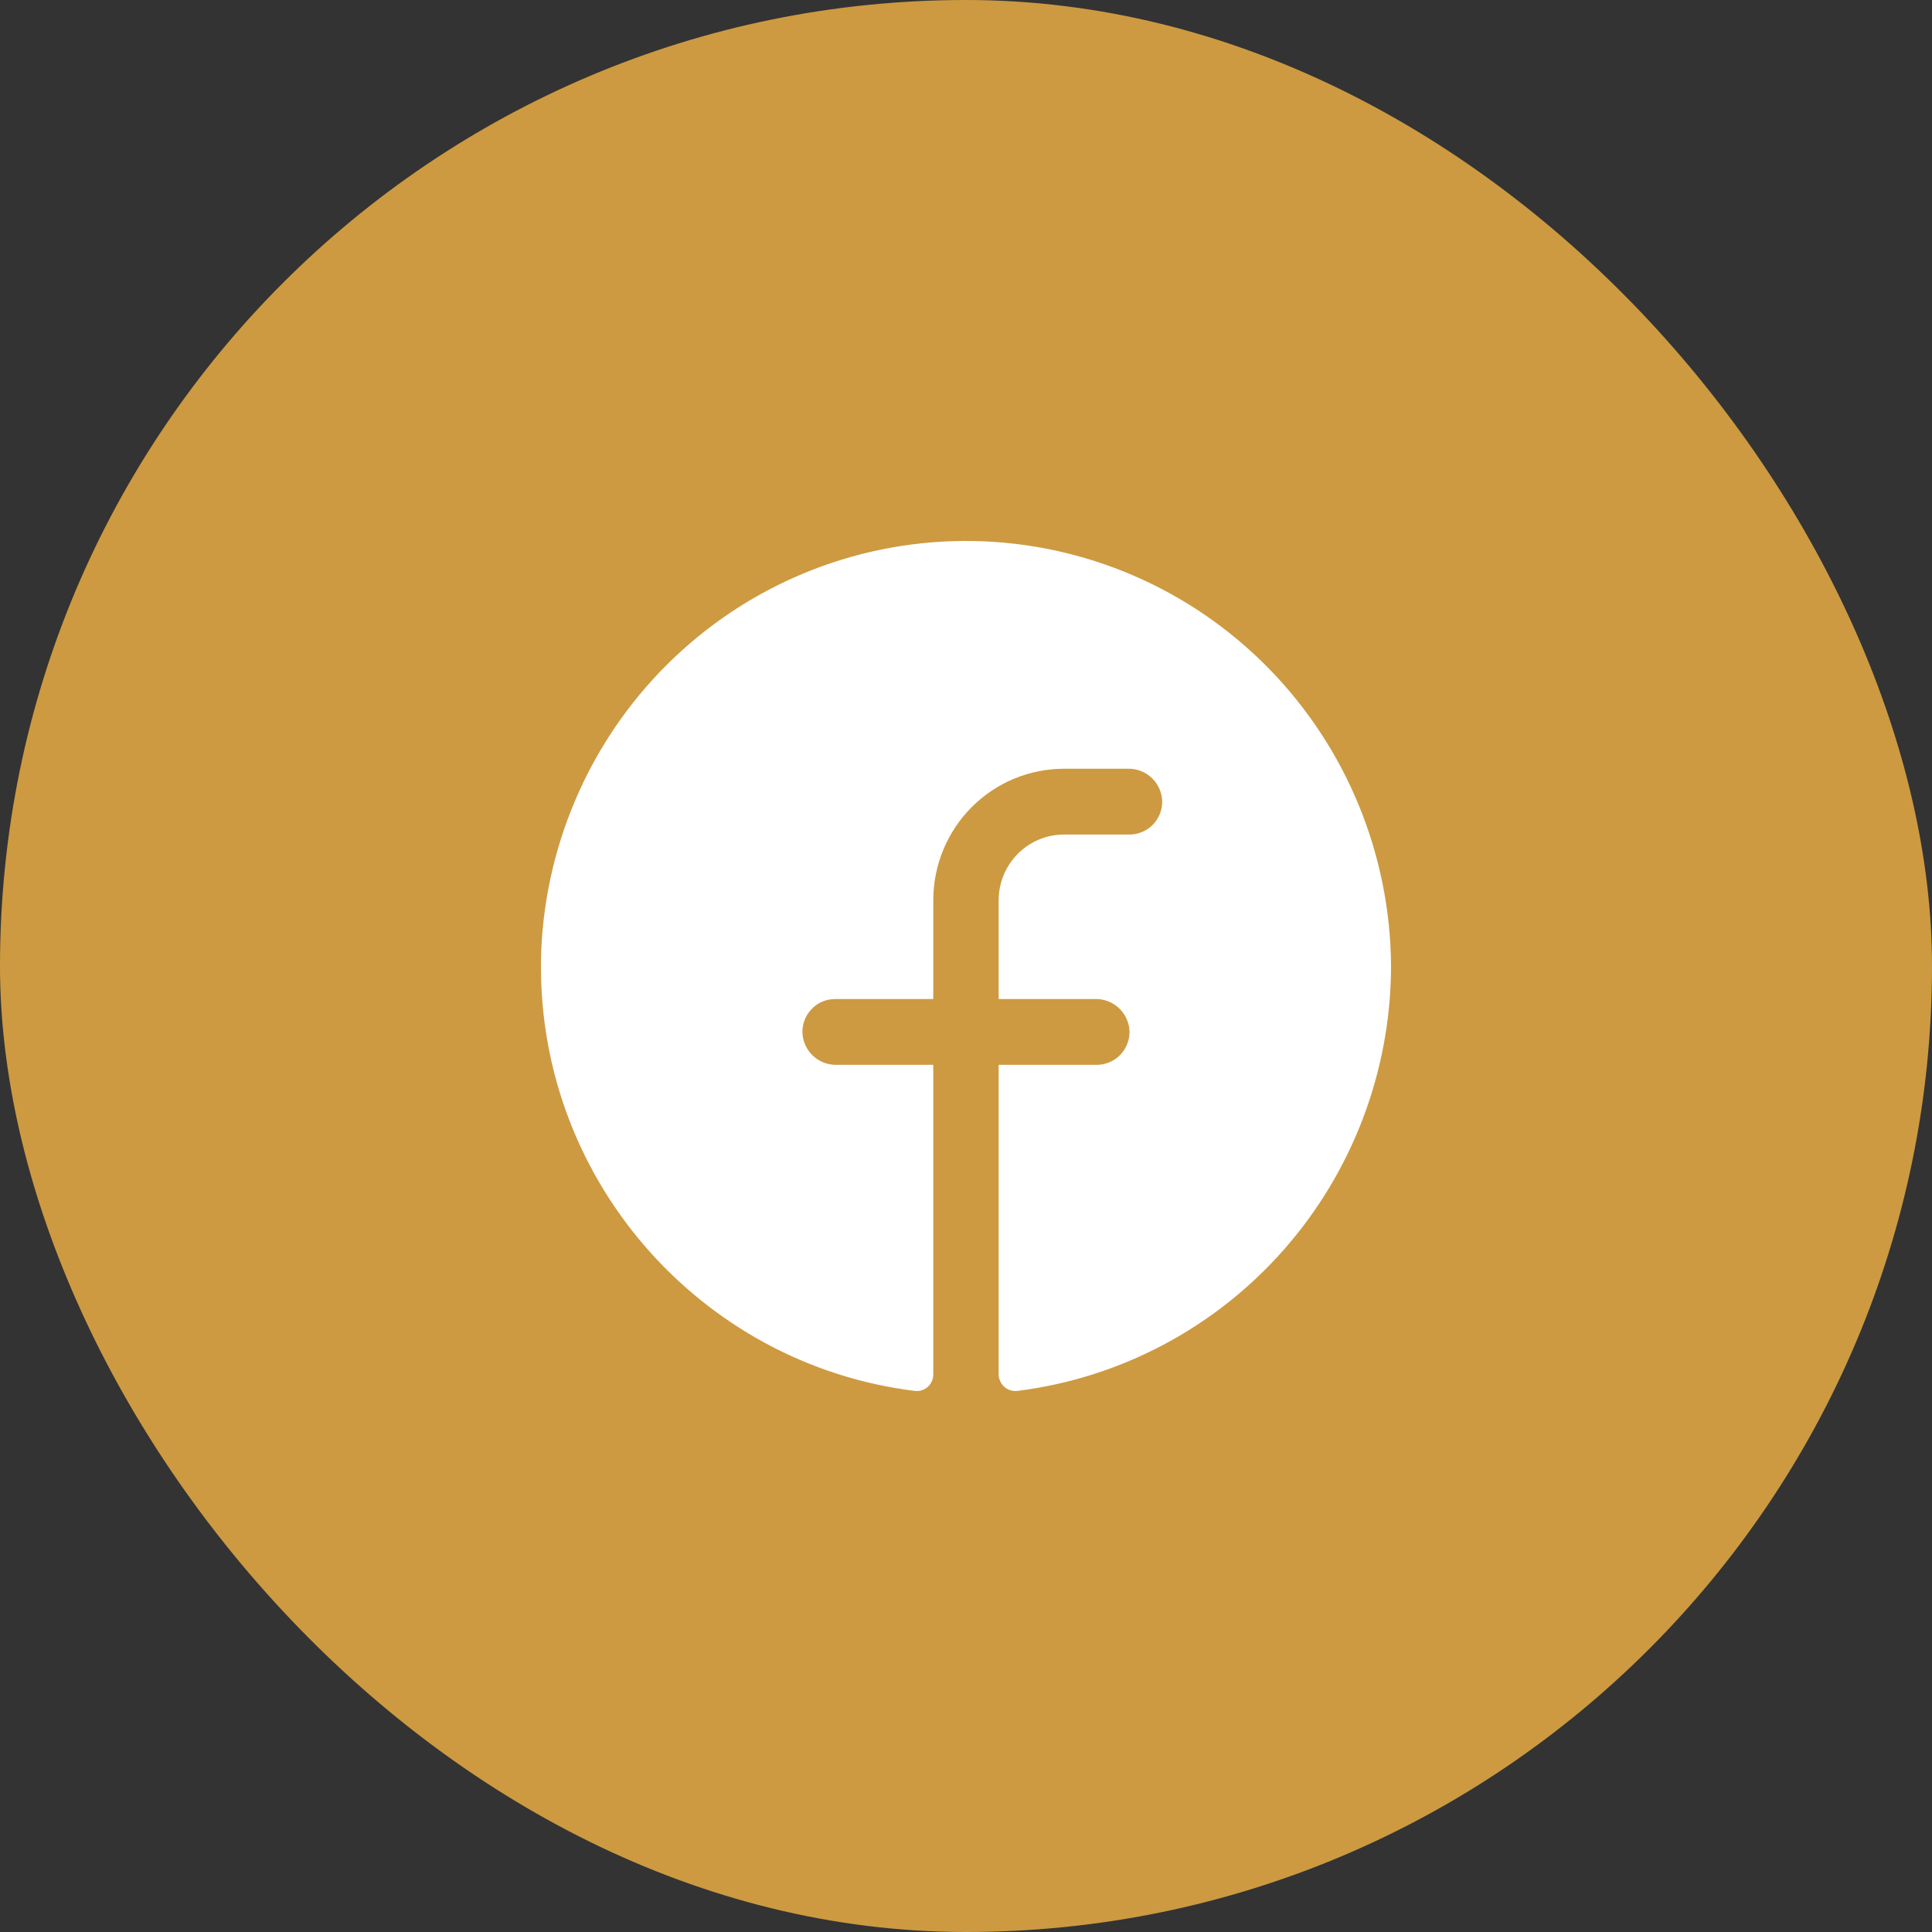 <svg width="50" height="50" viewBox="0 0 50 50" fill="none" xmlns="http://www.w3.org/2000/svg">
<rect x="0" y="0" width="50" height="50" fill="#333333" stroke="none"/>
<rect width="50" height="50" rx="25" fill="#CD9A41"/>
<path d="M36 25.003C35.995 27.708 35.008 30.317 33.226 32.341C31.444 34.366 28.988 35.666 26.321 35.998C26.262 36.004 26.201 35.997 26.145 35.979C26.088 35.96 26.035 35.93 25.991 35.89C25.946 35.85 25.91 35.801 25.885 35.746C25.86 35.692 25.846 35.632 25.845 35.572V27.558H28.384C28.5 27.558 28.614 27.534 28.72 27.488C28.827 27.442 28.922 27.375 29.002 27.29C29.081 27.205 29.142 27.105 29.181 26.995C29.221 26.886 29.237 26.769 29.23 26.653C29.211 26.433 29.11 26.228 28.947 26.08C28.784 25.932 28.572 25.851 28.352 25.855H25.845V23.3C25.845 22.849 26.023 22.416 26.341 22.096C26.658 21.777 27.089 21.598 27.538 21.598H29.23C29.346 21.598 29.46 21.574 29.567 21.528C29.673 21.482 29.769 21.414 29.848 21.33C29.927 21.245 29.988 21.145 30.028 21.035C30.067 20.925 30.084 20.809 30.076 20.693C30.058 20.473 29.956 20.268 29.794 20.12C29.631 19.971 29.418 19.891 29.198 19.895H27.538C26.64 19.895 25.779 20.253 25.144 20.892C24.509 21.531 24.153 22.397 24.153 23.3V25.855H21.614C21.498 25.855 21.384 25.878 21.277 25.924C21.171 25.97 21.075 26.038 20.996 26.123C20.917 26.207 20.855 26.308 20.816 26.417C20.777 26.527 20.76 26.643 20.768 26.759C20.786 26.98 20.887 27.184 21.05 27.333C21.213 27.481 21.426 27.561 21.646 27.558H24.153V35.572C24.153 35.632 24.141 35.691 24.117 35.745C24.093 35.8 24.058 35.849 24.014 35.889C23.97 35.929 23.918 35.96 23.862 35.978C23.806 35.997 23.746 36.004 23.687 35.998C18.102 35.317 13.786 30.431 14.008 24.588C14.133 21.703 15.374 18.98 17.466 17.002C19.558 15.024 22.335 13.948 25.205 14.002C28.076 14.056 30.811 15.237 32.828 17.292C34.844 19.348 35.983 22.115 36 25.003V25.003Z" fill="white"/>
</svg>
